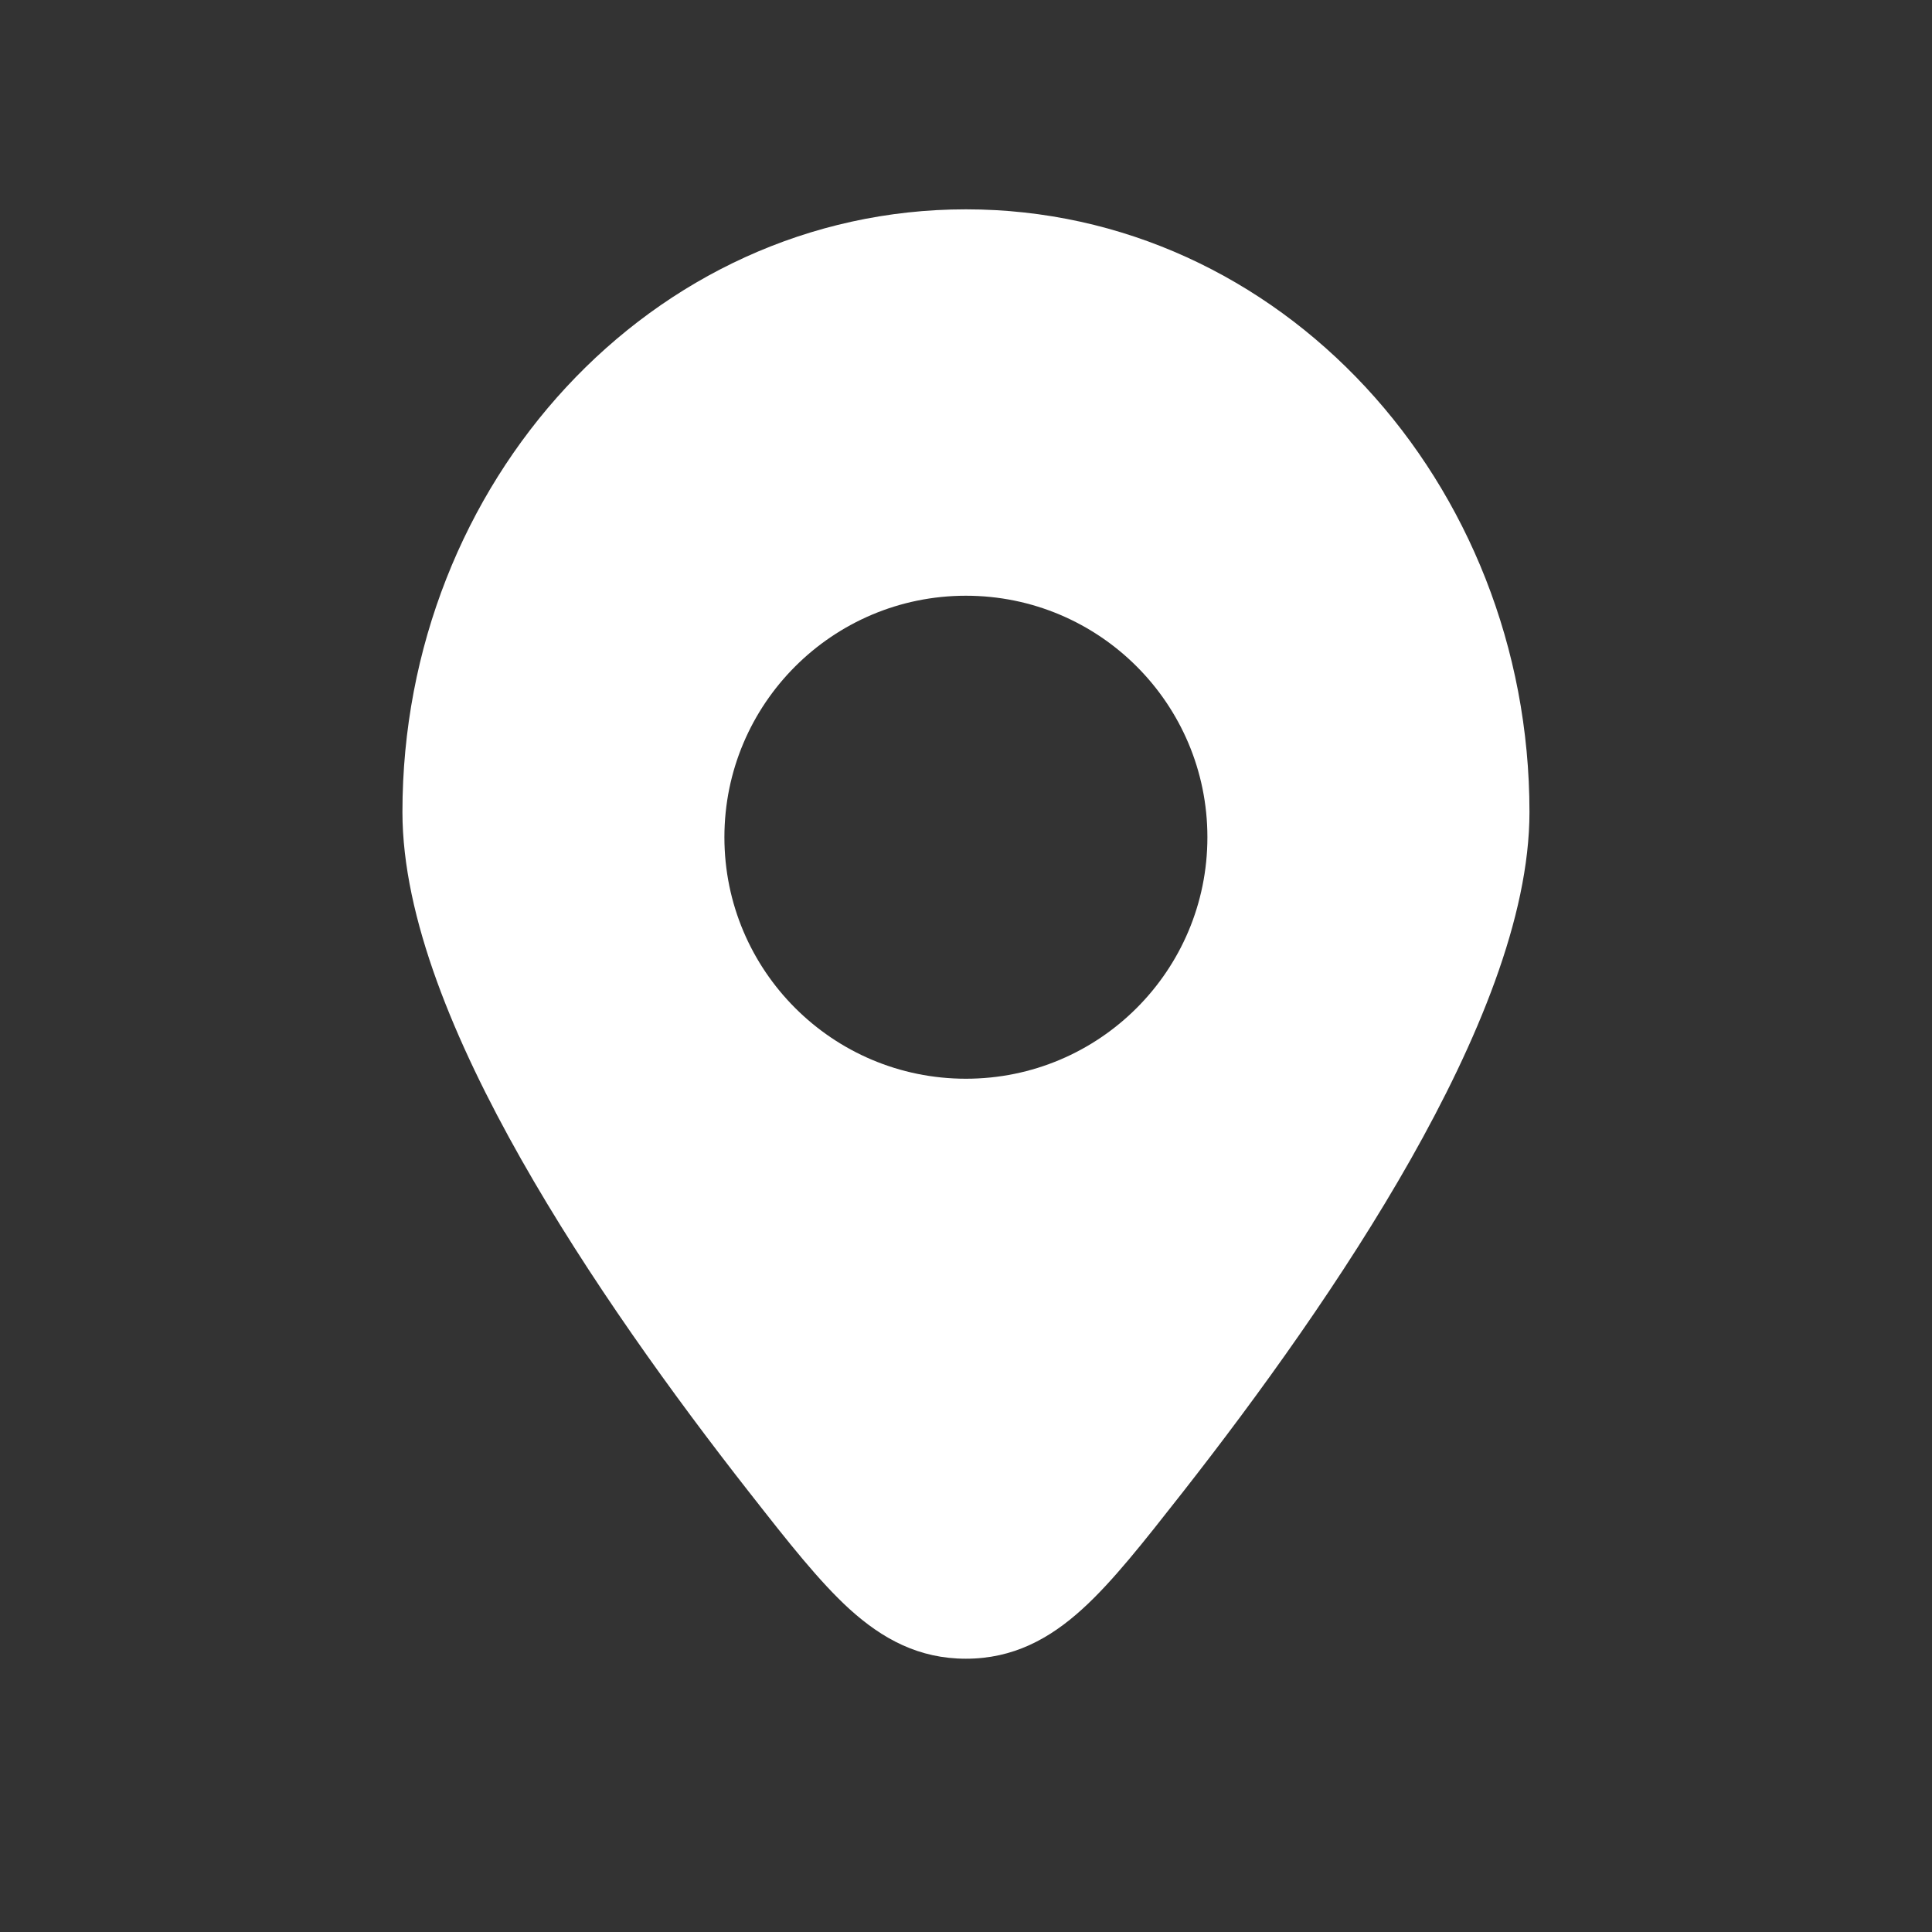 <?xml version="1.0" encoding="UTF-8"?> <svg xmlns="http://www.w3.org/2000/svg" width="20" height="20" viewBox="0 0 20 20" fill="none"><rect x="0" y="0" width="20" height="20" fill="#333333" stroke="none"/><path fill-rule="evenodd" clip-rule="evenodd" d="M4.166 8.406C4.166 4.996 6.744 2.167 9.999 2.167C13.255 2.167 15.833 4.996 15.833 8.406C15.833 9.5 15.289 10.788 14.606 11.997C13.911 13.225 13.024 14.451 12.247 15.443L12.221 15.476C11.841 15.96 11.518 16.372 11.204 16.657C10.863 16.967 10.485 17.171 9.999 17.171C9.513 17.171 9.136 16.967 8.794 16.657C8.481 16.372 8.157 15.96 7.778 15.476L7.752 15.443C6.975 14.451 6.088 13.225 5.393 11.997C4.709 10.788 4.166 9.5 4.166 8.406ZM7.499 8.667C7.499 7.286 8.619 6.167 9.999 6.167C11.38 6.167 12.499 7.286 12.499 8.667C12.499 10.048 11.38 11.167 9.999 11.167C8.619 11.167 7.499 10.048 7.499 8.667Z" fill="white"></path></svg> 